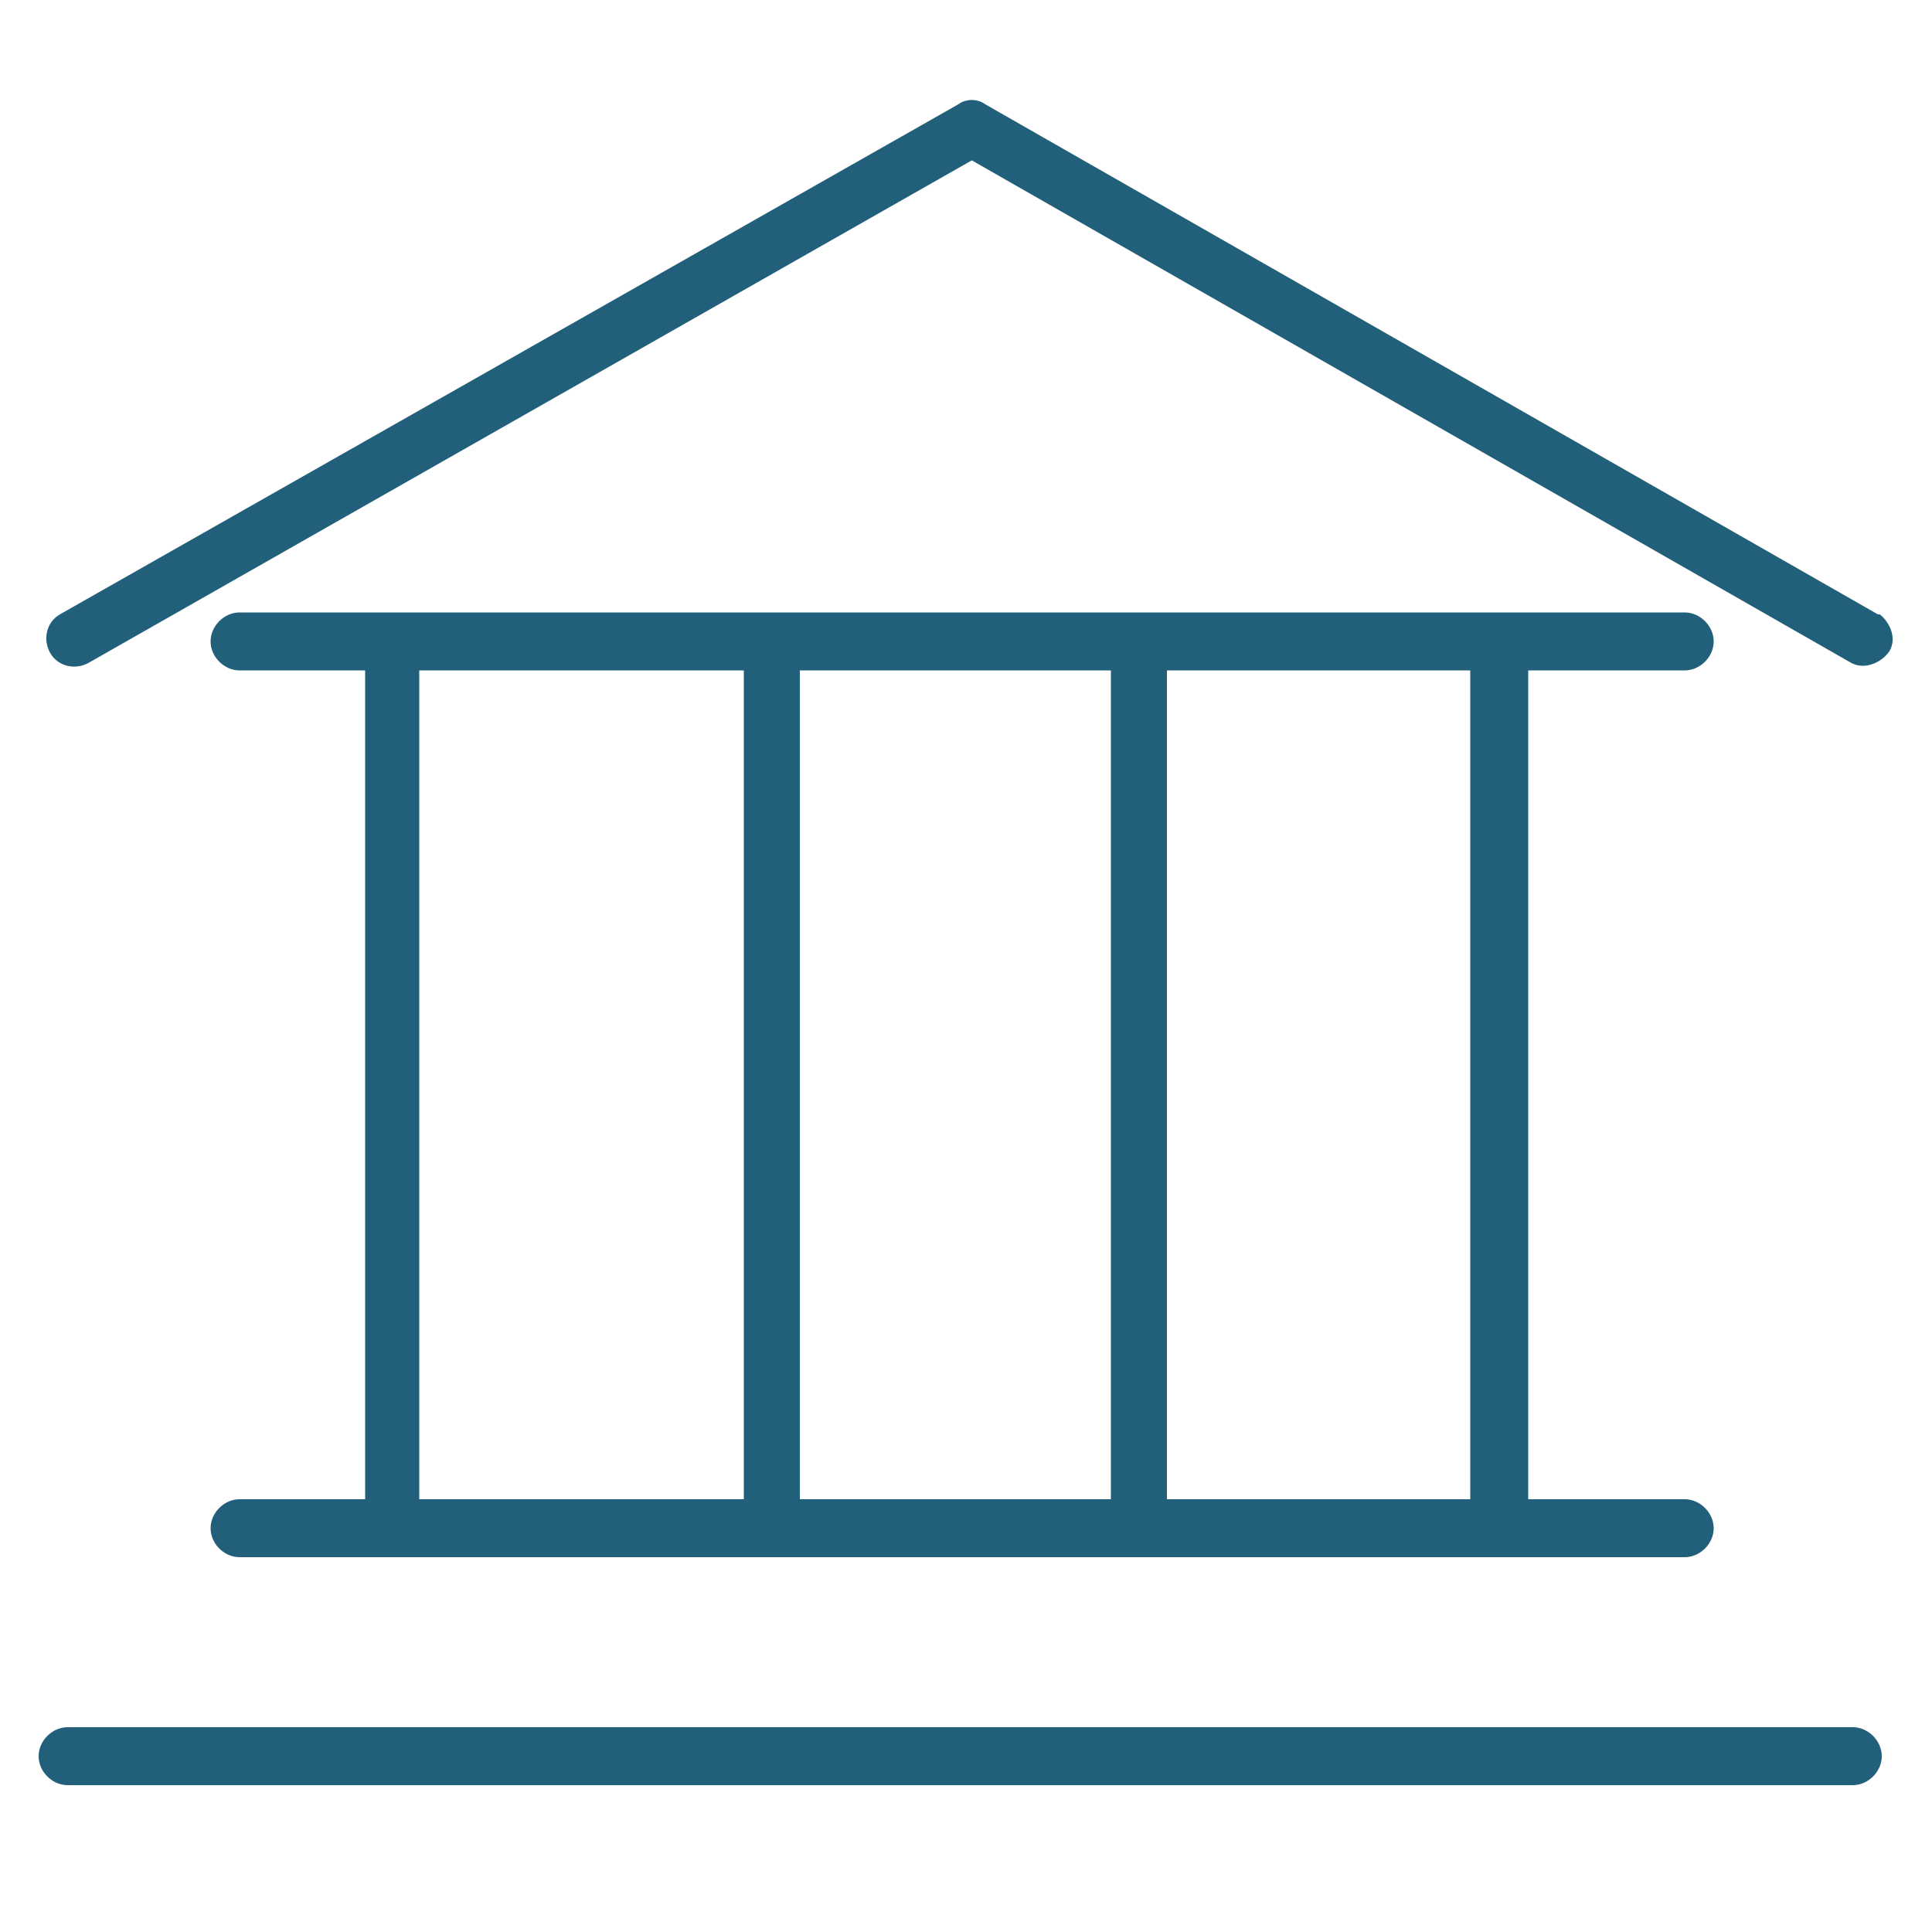<?xml version="1.0" encoding="UTF-8"?> <svg xmlns="http://www.w3.org/2000/svg" viewBox="0 0 100.00 100.00" data-guides="{&quot;vertical&quot;:[],&quot;horizontal&quot;:[]}"><defs></defs><path fill="#215f7a" stroke="none" fill-opacity="1" stroke-width="1" stroke-opacity="1" color="rgb(51, 51, 51)" fill-rule="evenodd" class="cls-1" id="tSvg1398144c0bd" title="Path 3" d="M12.4 77.6C11.6 77.6 10.9 78.3 10.9 79.1C10.9 79.9 11.6 80.6 12.4 80.6C37.333 80.6 62.267 80.6 87.2 80.6C88 80.6 88.7 79.9 88.7 79.1C88.7 78.3 88 77.6 87.2 77.6C84.5 77.6 81.8 77.6 79.1 77.6C79.1 63.3 79.1 49 79.1 34.7C81.8 34.7 84.5 34.7 87.2 34.7C88 34.7 88.7 34 88.7 33.2C88.7 32.4 88 31.7 87.2 31.7C62.267 31.7 37.333 31.7 12.4 31.7C11.6 31.7 10.9 32.4 10.9 33.2C10.9 34 11.6 34.7 12.4 34.7C14.567 34.7 16.733 34.7 18.9 34.7C18.9 49 18.9 63.3 18.9 77.6C16.733 77.6 14.567 77.6 12.4 77.6ZM41.4 77.6C41.4 63.3 41.4 49 41.4 34.7C46.767 34.7 52.133 34.7 57.5 34.7C57.5 49 57.5 63.3 57.5 77.6C52.133 77.6 46.767 77.6 41.4 77.6ZM76.1 77.6C70.867 77.6 65.633 77.6 60.4 77.6C60.4 63.3 60.4 49 60.4 34.7C65.633 34.7 70.867 34.7 76.1 34.7C76.1 49 76.1 63.3 76.1 77.6ZM21.7 34.7C27.3 34.7 32.9 34.7 38.5 34.7C38.5 49 38.5 63.3 38.5 77.6C32.9 77.6 27.3 77.6 21.7 77.6C21.7 63.3 21.7 49 21.7 34.7ZM95.9 89.4C65.1 89.4 34.3 89.4 3.5 89.4C2.7 89.4 2 90.1 2 90.9C2 91.7 2.7 92.4 3.5 92.4C34.3 92.4 65.1 92.4 95.9 92.4C96.7 92.4 97.4 91.7 97.4 90.9C97.4 90.1 96.7 89.4 95.9 89.4Z"></path><path fill="#215f7a" stroke="none" fill-opacity="1" stroke-width="1" stroke-opacity="1" color="rgb(51, 51, 51)" fill-rule="evenodd" class="cls-1" id="tSvg1679c51be30" title="Path 4" d="M97.2 31.8C81.8 23 66.4 14.2 51 5.4C50.6 5.1 50 5.1 49.6 5.4C34.1 14.2 18.6 23 3.1 31.8C2.4 32.2 2.2 33.1 2.6 33.8C3 34.5 3.9 34.7 4.6 34.3C4.6 34.3 4.6 34.3 4.6 34.3C19.833 25.633 35.067 16.967 50.3 8.3C65.467 16.967 80.633 25.633 95.8 34.3C96.5 34.7 97.4 34.3 97.8 33.7C98.2 33 97.8 32.2 97.3 31.8C97.267 31.8 97.233 31.8 97.2 31.8Z"></path></svg> 